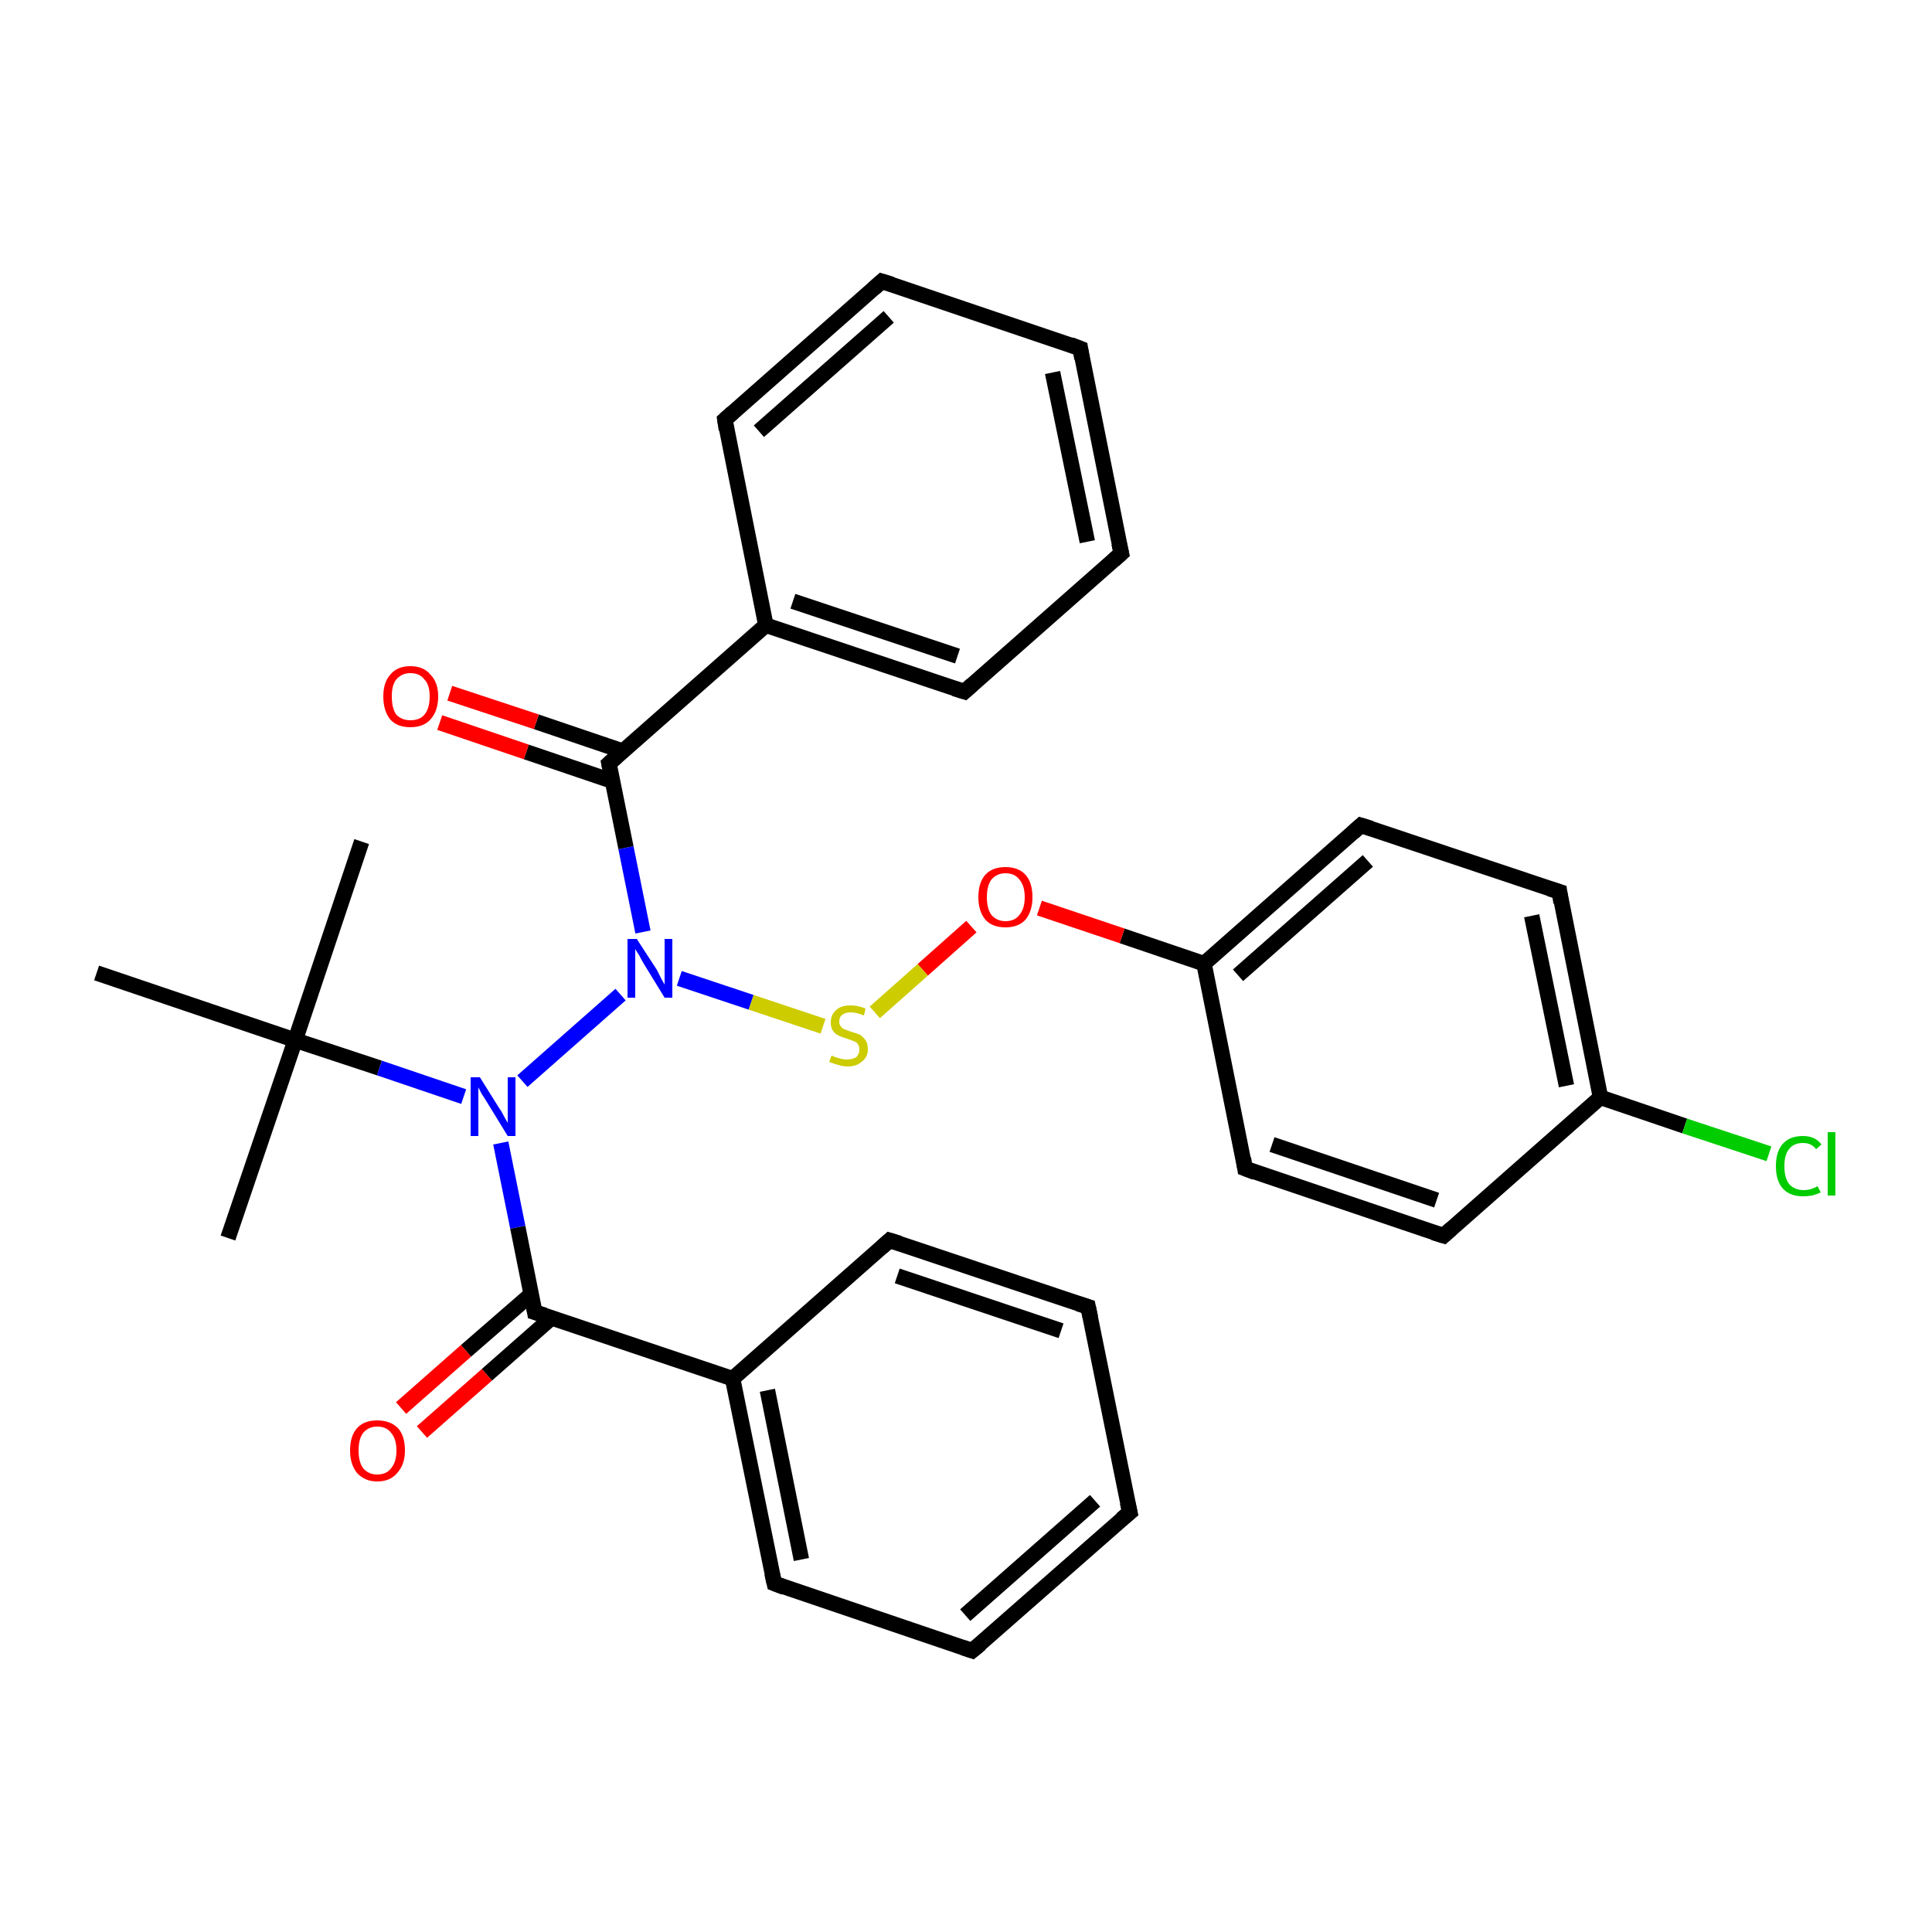 <?xml version='1.0' encoding='iso-8859-1'?>
<svg version='1.1' baseProfile='full'
              xmlns='http://www.w3.org/2000/svg'
                      xmlns:rdkit='http://www.rdkit.org/xml'
                      xmlns:xlink='http://www.w3.org/1999/xlink'
                  xml:space='preserve'
width='250px' height='250px' viewBox='0 0 250 250'>
<!-- END OF HEADER -->
<rect style='opacity:1.0;fill:#FFFFFF;stroke:none' width='250.0' height='250.0' x='0.0' y='0.0'> </rect>
<path class='bond-0 atom-0 atom-23' d='M 46.8,108.9 L 38.2,134.6' style='fill:none;fill-rule:evenodd;stroke:#000000;stroke-width:2.0px;stroke-linecap:butt;stroke-linejoin:miter;stroke-opacity:1' />
<path class='bond-1 atom-1 atom-23' d='M 29.5,160.2 L 38.2,134.6' style='fill:none;fill-rule:evenodd;stroke:#000000;stroke-width:2.0px;stroke-linecap:butt;stroke-linejoin:miter;stroke-opacity:1' />
<path class='bond-2 atom-2 atom-23' d='M 12.5,125.9 L 38.2,134.6' style='fill:none;fill-rule:evenodd;stroke:#000000;stroke-width:2.0px;stroke-linecap:butt;stroke-linejoin:miter;stroke-opacity:1' />
<path class='bond-3 atom-3 atom-5' d='M 146.2,195.7 L 125.8,213.6' style='fill:none;fill-rule:evenodd;stroke:#000000;stroke-width:2.0px;stroke-linecap:butt;stroke-linejoin:miter;stroke-opacity:1' />
<path class='bond-3 atom-3 atom-5' d='M 141.7,194.2 L 124.9,209.0' style='fill:none;fill-rule:evenodd;stroke:#000000;stroke-width:2.0px;stroke-linecap:butt;stroke-linejoin:miter;stroke-opacity:1' />
<path class='bond-4 atom-3 atom-6' d='M 146.2,195.7 L 140.8,169.1' style='fill:none;fill-rule:evenodd;stroke:#000000;stroke-width:2.0px;stroke-linecap:butt;stroke-linejoin:miter;stroke-opacity:1' />
<path class='bond-5 atom-4 atom-7' d='M 139.8,45.1 L 145.1,71.6' style='fill:none;fill-rule:evenodd;stroke:#000000;stroke-width:2.0px;stroke-linecap:butt;stroke-linejoin:miter;stroke-opacity:1' />
<path class='bond-5 atom-4 atom-7' d='M 136.2,48.2 L 140.7,70.1' style='fill:none;fill-rule:evenodd;stroke:#000000;stroke-width:2.0px;stroke-linecap:butt;stroke-linejoin:miter;stroke-opacity:1' />
<path class='bond-6 atom-4 atom-8' d='M 139.8,45.1 L 114.1,36.4' style='fill:none;fill-rule:evenodd;stroke:#000000;stroke-width:2.0px;stroke-linecap:butt;stroke-linejoin:miter;stroke-opacity:1' />
<path class='bond-7 atom-5 atom-9' d='M 125.8,213.6 L 100.2,204.9' style='fill:none;fill-rule:evenodd;stroke:#000000;stroke-width:2.0px;stroke-linecap:butt;stroke-linejoin:miter;stroke-opacity:1' />
<path class='bond-8 atom-6 atom-10' d='M 140.8,169.1 L 115.1,160.5' style='fill:none;fill-rule:evenodd;stroke:#000000;stroke-width:2.0px;stroke-linecap:butt;stroke-linejoin:miter;stroke-opacity:1' />
<path class='bond-8 atom-6 atom-10' d='M 137.3,172.2 L 116.1,165.1' style='fill:none;fill-rule:evenodd;stroke:#000000;stroke-width:2.0px;stroke-linecap:butt;stroke-linejoin:miter;stroke-opacity:1' />
<path class='bond-9 atom-7 atom-11' d='M 145.1,71.6 L 124.8,89.5' style='fill:none;fill-rule:evenodd;stroke:#000000;stroke-width:2.0px;stroke-linecap:butt;stroke-linejoin:miter;stroke-opacity:1' />
<path class='bond-10 atom-8 atom-12' d='M 114.1,36.4 L 93.8,54.3' style='fill:none;fill-rule:evenodd;stroke:#000000;stroke-width:2.0px;stroke-linecap:butt;stroke-linejoin:miter;stroke-opacity:1' />
<path class='bond-10 atom-8 atom-12' d='M 115.0,41.0 L 98.2,55.8' style='fill:none;fill-rule:evenodd;stroke:#000000;stroke-width:2.0px;stroke-linecap:butt;stroke-linejoin:miter;stroke-opacity:1' />
<path class='bond-11 atom-9 atom-17' d='M 100.2,204.9 L 94.8,178.4' style='fill:none;fill-rule:evenodd;stroke:#000000;stroke-width:2.0px;stroke-linecap:butt;stroke-linejoin:miter;stroke-opacity:1' />
<path class='bond-11 atom-9 atom-17' d='M 103.7,201.8 L 99.3,179.9' style='fill:none;fill-rule:evenodd;stroke:#000000;stroke-width:2.0px;stroke-linecap:butt;stroke-linejoin:miter;stroke-opacity:1' />
<path class='bond-12 atom-10 atom-17' d='M 115.1,160.5 L 94.8,178.4' style='fill:none;fill-rule:evenodd;stroke:#000000;stroke-width:2.0px;stroke-linecap:butt;stroke-linejoin:miter;stroke-opacity:1' />
<path class='bond-13 atom-11 atom-18' d='M 124.8,89.5 L 99.1,80.9' style='fill:none;fill-rule:evenodd;stroke:#000000;stroke-width:2.0px;stroke-linecap:butt;stroke-linejoin:miter;stroke-opacity:1' />
<path class='bond-13 atom-11 atom-18' d='M 123.9,84.9 L 102.6,77.8' style='fill:none;fill-rule:evenodd;stroke:#000000;stroke-width:2.0px;stroke-linecap:butt;stroke-linejoin:miter;stroke-opacity:1' />
<path class='bond-14 atom-12 atom-18' d='M 93.8,54.3 L 99.1,80.9' style='fill:none;fill-rule:evenodd;stroke:#000000;stroke-width:2.0px;stroke-linecap:butt;stroke-linejoin:miter;stroke-opacity:1' />
<path class='bond-15 atom-13 atom-15' d='M 186.8,159.9 L 161.1,151.2' style='fill:none;fill-rule:evenodd;stroke:#000000;stroke-width:2.0px;stroke-linecap:butt;stroke-linejoin:miter;stroke-opacity:1' />
<path class='bond-15 atom-13 atom-15' d='M 185.9,155.3 L 164.6,148.1' style='fill:none;fill-rule:evenodd;stroke:#000000;stroke-width:2.0px;stroke-linecap:butt;stroke-linejoin:miter;stroke-opacity:1' />
<path class='bond-16 atom-13 atom-19' d='M 186.8,159.9 L 207.1,142.0' style='fill:none;fill-rule:evenodd;stroke:#000000;stroke-width:2.0px;stroke-linecap:butt;stroke-linejoin:miter;stroke-opacity:1' />
<path class='bond-17 atom-14 atom-16' d='M 201.8,115.4 L 176.1,106.8' style='fill:none;fill-rule:evenodd;stroke:#000000;stroke-width:2.0px;stroke-linecap:butt;stroke-linejoin:miter;stroke-opacity:1' />
<path class='bond-18 atom-14 atom-19' d='M 201.8,115.4 L 207.1,142.0' style='fill:none;fill-rule:evenodd;stroke:#000000;stroke-width:2.0px;stroke-linecap:butt;stroke-linejoin:miter;stroke-opacity:1' />
<path class='bond-18 atom-14 atom-19' d='M 198.2,118.5 L 202.7,140.5' style='fill:none;fill-rule:evenodd;stroke:#000000;stroke-width:2.0px;stroke-linecap:butt;stroke-linejoin:miter;stroke-opacity:1' />
<path class='bond-19 atom-15 atom-20' d='M 161.1,151.2 L 155.8,124.7' style='fill:none;fill-rule:evenodd;stroke:#000000;stroke-width:2.0px;stroke-linecap:butt;stroke-linejoin:miter;stroke-opacity:1' />
<path class='bond-20 atom-16 atom-20' d='M 176.1,106.8 L 155.8,124.7' style='fill:none;fill-rule:evenodd;stroke:#000000;stroke-width:2.0px;stroke-linecap:butt;stroke-linejoin:miter;stroke-opacity:1' />
<path class='bond-20 atom-16 atom-20' d='M 177.0,111.4 L 160.2,126.2' style='fill:none;fill-rule:evenodd;stroke:#000000;stroke-width:2.0px;stroke-linecap:butt;stroke-linejoin:miter;stroke-opacity:1' />
<path class='bond-21 atom-17 atom-21' d='M 94.8,178.4 L 69.2,169.8' style='fill:none;fill-rule:evenodd;stroke:#000000;stroke-width:2.0px;stroke-linecap:butt;stroke-linejoin:miter;stroke-opacity:1' />
<path class='bond-22 atom-18 atom-22' d='M 99.1,80.9 L 78.8,98.8' style='fill:none;fill-rule:evenodd;stroke:#000000;stroke-width:2.0px;stroke-linecap:butt;stroke-linejoin:miter;stroke-opacity:1' />
<path class='bond-23 atom-19 atom-24' d='M 207.1,142.0 L 218.0,145.7' style='fill:none;fill-rule:evenodd;stroke:#000000;stroke-width:2.0px;stroke-linecap:butt;stroke-linejoin:miter;stroke-opacity:1' />
<path class='bond-23 atom-19 atom-24' d='M 218.0,145.7 L 228.9,149.3' style='fill:none;fill-rule:evenodd;stroke:#00CC00;stroke-width:2.0px;stroke-linecap:butt;stroke-linejoin:miter;stroke-opacity:1' />
<path class='bond-24 atom-20 atom-29' d='M 155.8,124.7 L 145.2,121.1' style='fill:none;fill-rule:evenodd;stroke:#000000;stroke-width:2.0px;stroke-linecap:butt;stroke-linejoin:miter;stroke-opacity:1' />
<path class='bond-24 atom-20 atom-29' d='M 145.2,121.1 L 134.5,117.5' style='fill:none;fill-rule:evenodd;stroke:#FF0000;stroke-width:2.0px;stroke-linecap:butt;stroke-linejoin:miter;stroke-opacity:1' />
<path class='bond-25 atom-21 atom-25' d='M 69.2,169.8 L 67.0,158.8' style='fill:none;fill-rule:evenodd;stroke:#000000;stroke-width:2.0px;stroke-linecap:butt;stroke-linejoin:miter;stroke-opacity:1' />
<path class='bond-25 atom-21 atom-25' d='M 67.0,158.8 L 64.8,147.9' style='fill:none;fill-rule:evenodd;stroke:#0000FF;stroke-width:2.0px;stroke-linecap:butt;stroke-linejoin:miter;stroke-opacity:1' />
<path class='bond-26 atom-21 atom-27' d='M 68.7,167.5 L 60.3,174.8' style='fill:none;fill-rule:evenodd;stroke:#000000;stroke-width:2.0px;stroke-linecap:butt;stroke-linejoin:miter;stroke-opacity:1' />
<path class='bond-26 atom-21 atom-27' d='M 60.3,174.8 L 51.9,182.2' style='fill:none;fill-rule:evenodd;stroke:#FF0000;stroke-width:2.0px;stroke-linecap:butt;stroke-linejoin:miter;stroke-opacity:1' />
<path class='bond-26 atom-21 atom-27' d='M 71.4,170.5 L 63.0,177.9' style='fill:none;fill-rule:evenodd;stroke:#000000;stroke-width:2.0px;stroke-linecap:butt;stroke-linejoin:miter;stroke-opacity:1' />
<path class='bond-26 atom-21 atom-27' d='M 63.0,177.9 L 54.6,185.3' style='fill:none;fill-rule:evenodd;stroke:#FF0000;stroke-width:2.0px;stroke-linecap:butt;stroke-linejoin:miter;stroke-opacity:1' />
<path class='bond-27 atom-22 atom-26' d='M 78.8,98.8 L 81.0,109.7' style='fill:none;fill-rule:evenodd;stroke:#000000;stroke-width:2.0px;stroke-linecap:butt;stroke-linejoin:miter;stroke-opacity:1' />
<path class='bond-27 atom-22 atom-26' d='M 81.0,109.7 L 83.2,120.6' style='fill:none;fill-rule:evenodd;stroke:#0000FF;stroke-width:2.0px;stroke-linecap:butt;stroke-linejoin:miter;stroke-opacity:1' />
<path class='bond-28 atom-22 atom-28' d='M 80.6,97.2 L 69.4,93.4' style='fill:none;fill-rule:evenodd;stroke:#000000;stroke-width:2.0px;stroke-linecap:butt;stroke-linejoin:miter;stroke-opacity:1' />
<path class='bond-28 atom-22 atom-28' d='M 69.4,93.4 L 58.2,89.7' style='fill:none;fill-rule:evenodd;stroke:#FF0000;stroke-width:2.0px;stroke-linecap:butt;stroke-linejoin:miter;stroke-opacity:1' />
<path class='bond-28 atom-22 atom-28' d='M 79.3,101.1 L 68.1,97.3' style='fill:none;fill-rule:evenodd;stroke:#000000;stroke-width:2.0px;stroke-linecap:butt;stroke-linejoin:miter;stroke-opacity:1' />
<path class='bond-28 atom-22 atom-28' d='M 68.1,97.3 L 56.9,93.5' style='fill:none;fill-rule:evenodd;stroke:#FF0000;stroke-width:2.0px;stroke-linecap:butt;stroke-linejoin:miter;stroke-opacity:1' />
<path class='bond-29 atom-23 atom-25' d='M 38.2,134.6 L 49.1,138.2' style='fill:none;fill-rule:evenodd;stroke:#000000;stroke-width:2.0px;stroke-linecap:butt;stroke-linejoin:miter;stroke-opacity:1' />
<path class='bond-29 atom-23 atom-25' d='M 49.1,138.2 L 60.0,141.9' style='fill:none;fill-rule:evenodd;stroke:#0000FF;stroke-width:2.0px;stroke-linecap:butt;stroke-linejoin:miter;stroke-opacity:1' />
<path class='bond-30 atom-25 atom-26' d='M 67.6,139.9 L 80.3,128.7' style='fill:none;fill-rule:evenodd;stroke:#0000FF;stroke-width:2.0px;stroke-linecap:butt;stroke-linejoin:miter;stroke-opacity:1' />
<path class='bond-31 atom-26 atom-30' d='M 87.9,126.6 L 97.2,129.7' style='fill:none;fill-rule:evenodd;stroke:#0000FF;stroke-width:2.0px;stroke-linecap:butt;stroke-linejoin:miter;stroke-opacity:1' />
<path class='bond-31 atom-26 atom-30' d='M 97.2,129.7 L 106.5,132.8' style='fill:none;fill-rule:evenodd;stroke:#CCCC00;stroke-width:2.0px;stroke-linecap:butt;stroke-linejoin:miter;stroke-opacity:1' />
<path class='bond-32 atom-29 atom-30' d='M 125.7,119.9 L 119.4,125.5' style='fill:none;fill-rule:evenodd;stroke:#FF0000;stroke-width:2.0px;stroke-linecap:butt;stroke-linejoin:miter;stroke-opacity:1' />
<path class='bond-32 atom-29 atom-30' d='M 119.4,125.5 L 113.2,131.0' style='fill:none;fill-rule:evenodd;stroke:#CCCC00;stroke-width:2.0px;stroke-linecap:butt;stroke-linejoin:miter;stroke-opacity:1' />
<path d='M 145.1,196.6 L 146.2,195.7 L 145.9,194.4' style='fill:none;stroke:#000000;stroke-width:2.0px;stroke-linecap:butt;stroke-linejoin:miter;stroke-opacity:1;' />
<path d='M 140.0,46.4 L 139.8,45.1 L 138.5,44.6' style='fill:none;stroke:#000000;stroke-width:2.0px;stroke-linecap:butt;stroke-linejoin:miter;stroke-opacity:1;' />
<path d='M 126.9,212.7 L 125.8,213.6 L 124.6,213.2' style='fill:none;stroke:#000000;stroke-width:2.0px;stroke-linecap:butt;stroke-linejoin:miter;stroke-opacity:1;' />
<path d='M 141.1,170.5 L 140.8,169.1 L 139.5,168.7' style='fill:none;stroke:#000000;stroke-width:2.0px;stroke-linecap:butt;stroke-linejoin:miter;stroke-opacity:1;' />
<path d='M 144.8,70.3 L 145.1,71.6 L 144.1,72.5' style='fill:none;stroke:#000000;stroke-width:2.0px;stroke-linecap:butt;stroke-linejoin:miter;stroke-opacity:1;' />
<path d='M 115.4,36.8 L 114.1,36.4 L 113.1,37.3' style='fill:none;stroke:#000000;stroke-width:2.0px;stroke-linecap:butt;stroke-linejoin:miter;stroke-opacity:1;' />
<path d='M 101.5,205.4 L 100.2,204.9 L 99.9,203.6' style='fill:none;stroke:#000000;stroke-width:2.0px;stroke-linecap:butt;stroke-linejoin:miter;stroke-opacity:1;' />
<path d='M 116.4,160.9 L 115.1,160.5 L 114.1,161.4' style='fill:none;stroke:#000000;stroke-width:2.0px;stroke-linecap:butt;stroke-linejoin:miter;stroke-opacity:1;' />
<path d='M 125.8,88.6 L 124.8,89.5 L 123.5,89.1' style='fill:none;stroke:#000000;stroke-width:2.0px;stroke-linecap:butt;stroke-linejoin:miter;stroke-opacity:1;' />
<path d='M 94.8,53.4 L 93.8,54.3 L 94.0,55.6' style='fill:none;stroke:#000000;stroke-width:2.0px;stroke-linecap:butt;stroke-linejoin:miter;stroke-opacity:1;' />
<path d='M 185.5,159.5 L 186.8,159.9 L 187.8,159.0' style='fill:none;stroke:#000000;stroke-width:2.0px;stroke-linecap:butt;stroke-linejoin:miter;stroke-opacity:1;' />
<path d='M 200.5,115.0 L 201.8,115.4 L 202.0,116.8' style='fill:none;stroke:#000000;stroke-width:2.0px;stroke-linecap:butt;stroke-linejoin:miter;stroke-opacity:1;' />
<path d='M 162.4,151.7 L 161.1,151.2 L 160.9,149.9' style='fill:none;stroke:#000000;stroke-width:2.0px;stroke-linecap:butt;stroke-linejoin:miter;stroke-opacity:1;' />
<path d='M 177.4,107.2 L 176.1,106.8 L 175.1,107.7' style='fill:none;stroke:#000000;stroke-width:2.0px;stroke-linecap:butt;stroke-linejoin:miter;stroke-opacity:1;' />
<path d='M 70.5,170.2 L 69.2,169.8 L 69.1,169.2' style='fill:none;stroke:#000000;stroke-width:2.0px;stroke-linecap:butt;stroke-linejoin:miter;stroke-opacity:1;' />
<path d='M 79.8,97.9 L 78.8,98.8 L 78.9,99.3' style='fill:none;stroke:#000000;stroke-width:2.0px;stroke-linecap:butt;stroke-linejoin:miter;stroke-opacity:1;' />
<path class='atom-24' d='M 229.8 150.9
Q 229.8 149.0, 230.7 148.0
Q 231.6 147.0, 233.3 147.0
Q 234.9 147.0, 235.7 148.1
L 235.0 148.7
Q 234.4 147.9, 233.3 147.9
Q 232.1 147.9, 231.5 148.7
Q 230.9 149.4, 230.9 150.9
Q 230.9 152.4, 231.5 153.2
Q 232.2 154.0, 233.4 154.0
Q 234.3 154.0, 235.2 153.5
L 235.6 154.3
Q 235.2 154.5, 234.5 154.7
Q 233.9 154.8, 233.3 154.8
Q 231.6 154.8, 230.7 153.8
Q 229.8 152.8, 229.8 150.9
' fill='#00CC00'/>
<path class='atom-24' d='M 236.5 146.5
L 237.5 146.5
L 237.5 154.7
L 236.5 154.7
L 236.5 146.5
' fill='#00CC00'/>
<path class='atom-25' d='M 62.1 139.4
L 64.6 143.4
Q 64.9 143.8, 65.3 144.6
Q 65.7 145.3, 65.7 145.3
L 65.7 139.4
L 66.7 139.4
L 66.7 147.0
L 65.7 147.0
L 63.0 142.6
Q 62.7 142.1, 62.3 141.5
Q 62.0 140.9, 61.9 140.7
L 61.9 147.0
L 60.9 147.0
L 60.9 139.4
L 62.1 139.4
' fill='#0000FF'/>
<path class='atom-26' d='M 82.4 121.5
L 85.0 125.5
Q 85.2 125.9, 85.6 126.7
Q 86.0 127.4, 86.0 127.4
L 86.0 121.5
L 87.0 121.5
L 87.0 129.1
L 86.0 129.1
L 83.3 124.7
Q 83.0 124.2, 82.7 123.6
Q 82.3 123.0, 82.2 122.8
L 82.2 129.1
L 81.2 129.1
L 81.2 121.5
L 82.4 121.5
' fill='#0000FF'/>
<path class='atom-27' d='M 45.3 187.7
Q 45.3 185.8, 46.2 184.8
Q 47.1 183.8, 48.8 183.8
Q 50.5 183.8, 51.5 184.8
Q 52.4 185.8, 52.4 187.7
Q 52.4 189.5, 51.4 190.6
Q 50.5 191.7, 48.8 191.7
Q 47.2 191.7, 46.2 190.6
Q 45.3 189.5, 45.3 187.7
M 48.8 190.8
Q 50.0 190.8, 50.6 190.0
Q 51.3 189.2, 51.3 187.7
Q 51.3 186.2, 50.6 185.4
Q 50.0 184.6, 48.8 184.6
Q 47.7 184.6, 47.0 185.4
Q 46.4 186.2, 46.4 187.7
Q 46.4 189.2, 47.0 190.0
Q 47.7 190.8, 48.8 190.8
' fill='#FF0000'/>
<path class='atom-28' d='M 49.6 90.1
Q 49.6 88.3, 50.5 87.3
Q 51.4 86.2, 53.1 86.2
Q 54.8 86.2, 55.7 87.3
Q 56.7 88.3, 56.7 90.1
Q 56.7 92.0, 55.7 93.1
Q 54.8 94.1, 53.1 94.1
Q 51.4 94.1, 50.5 93.1
Q 49.6 92.0, 49.6 90.1
M 53.1 93.2
Q 54.3 93.2, 54.9 92.5
Q 55.6 91.7, 55.6 90.1
Q 55.6 88.6, 54.9 87.9
Q 54.3 87.1, 53.1 87.1
Q 52.0 87.1, 51.3 87.9
Q 50.7 88.6, 50.7 90.1
Q 50.7 91.7, 51.3 92.5
Q 52.0 93.2, 53.1 93.2
' fill='#FF0000'/>
<path class='atom-29' d='M 126.6 116.1
Q 126.6 114.2, 127.5 113.2
Q 128.4 112.2, 130.1 112.2
Q 131.8 112.2, 132.7 113.2
Q 133.6 114.2, 133.6 116.1
Q 133.6 117.9, 132.7 119.0
Q 131.8 120.0, 130.1 120.0
Q 128.4 120.0, 127.5 119.0
Q 126.6 117.9, 126.6 116.1
M 130.1 119.2
Q 131.3 119.2, 131.9 118.4
Q 132.6 117.6, 132.6 116.1
Q 132.6 114.6, 131.9 113.8
Q 131.3 113.0, 130.1 113.0
Q 129.0 113.0, 128.3 113.8
Q 127.7 114.6, 127.7 116.1
Q 127.7 117.6, 128.3 118.4
Q 129.0 119.2, 130.1 119.2
' fill='#FF0000'/>
<path class='atom-30' d='M 107.6 136.6
Q 107.7 136.6, 108.1 136.8
Q 108.4 136.9, 108.8 137.0
Q 109.2 137.1, 109.6 137.1
Q 110.3 137.1, 110.8 136.8
Q 111.2 136.4, 111.2 135.8
Q 111.2 135.4, 111.0 135.1
Q 110.8 134.8, 110.4 134.7
Q 110.1 134.6, 109.6 134.4
Q 108.9 134.2, 108.5 134.0
Q 108.1 133.8, 107.8 133.4
Q 107.5 133.0, 107.5 132.3
Q 107.5 131.3, 108.2 130.7
Q 108.8 130.1, 110.1 130.1
Q 111.0 130.1, 112.0 130.5
L 111.8 131.4
Q 110.8 131.0, 110.1 131.0
Q 109.4 131.0, 109.0 131.3
Q 108.6 131.6, 108.6 132.2
Q 108.6 132.6, 108.8 132.8
Q 109.0 133.1, 109.3 133.2
Q 109.6 133.3, 110.1 133.5
Q 110.8 133.7, 111.3 133.9
Q 111.7 134.2, 112.0 134.6
Q 112.3 135.0, 112.3 135.8
Q 112.3 136.8, 111.5 137.4
Q 110.8 138.0, 109.7 138.0
Q 109.0 138.0, 108.5 137.8
Q 108.0 137.7, 107.3 137.4
L 107.6 136.6
' fill='#CCCC00'/>
</svg>
